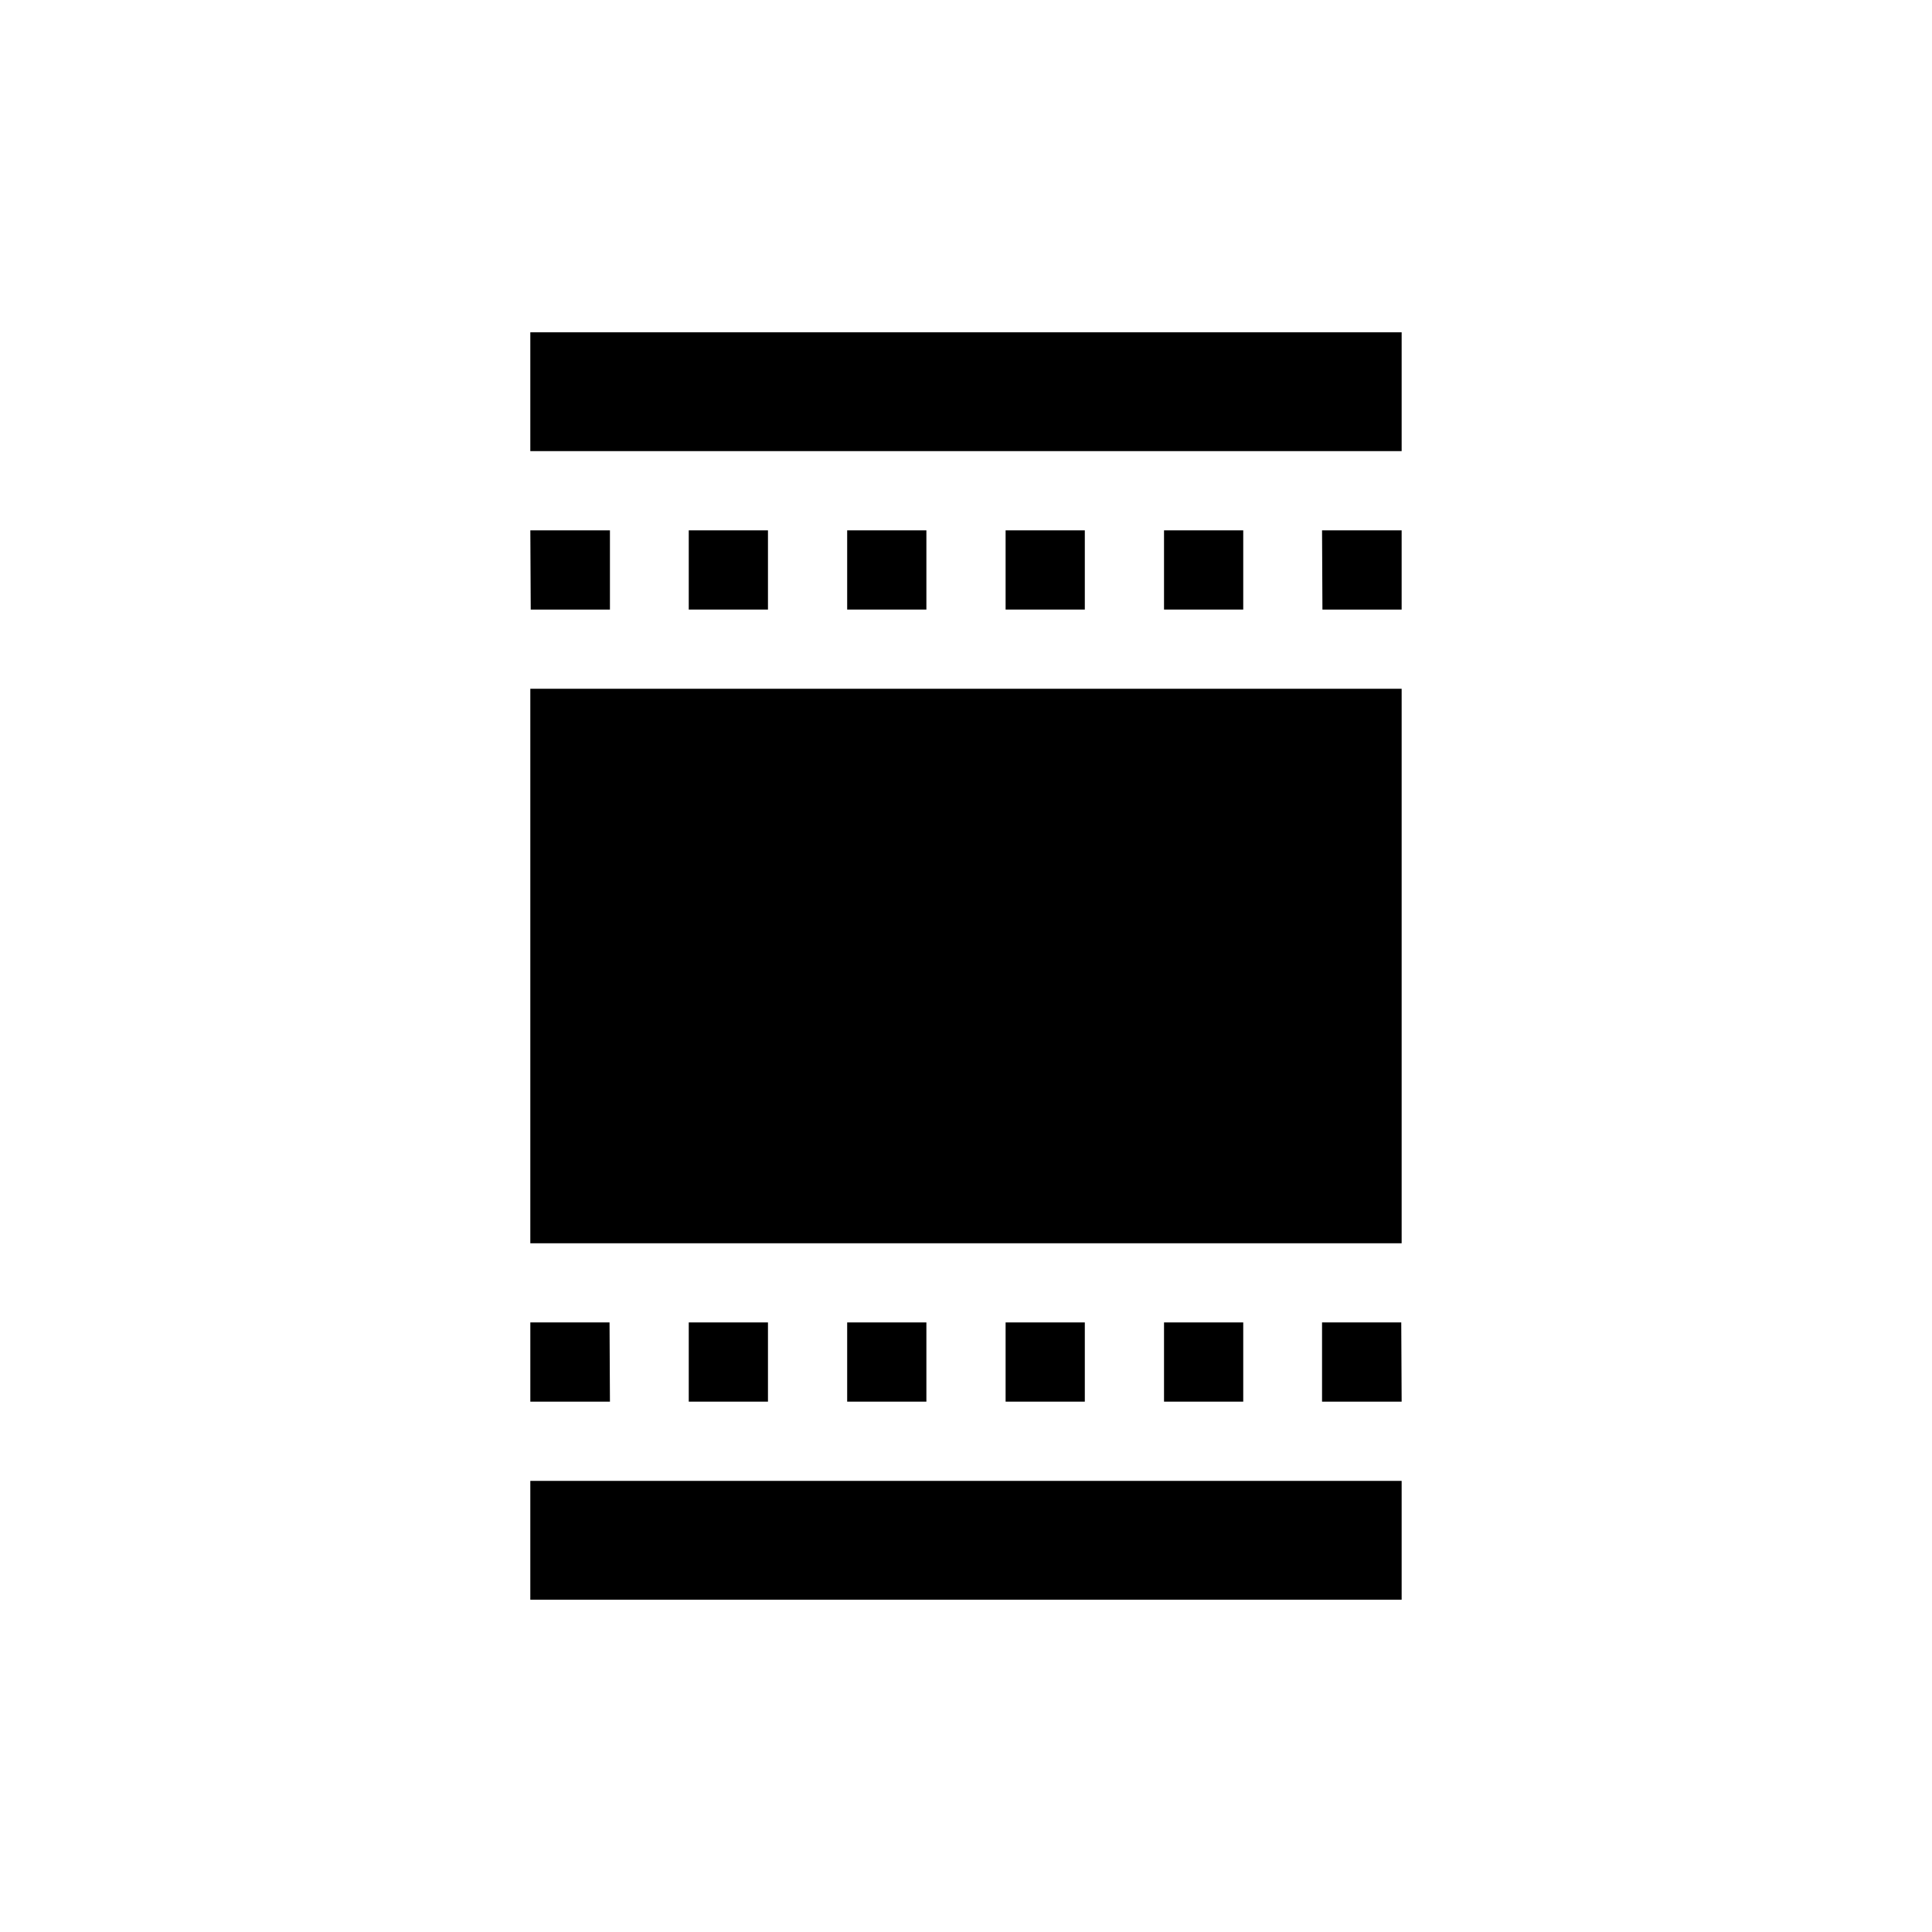 <?xml version="1.0" encoding="UTF-8"?>
<!-- Uploaded to: ICON Repo, www.iconrepo.com, Generator: ICON Repo Mixer Tools -->
<svg fill="#000000" width="800px" height="800px" version="1.1" viewBox="144 144 512 512" xmlns="http://www.w3.org/2000/svg">
 <g>
  <path d="m515.45 536.45v31.488h-230.91v-31.488"/>
  <path d="m284.54 263.55v-31.488h230.91v31.488"/>
  <path d="m284.54 326.53h230.91v146.95h-230.91z"/>
  <path d="m305.64 305.54h-20.992l-0.105-20.992h21.098z"/>
  <path d="m473.47 305.54h-20.992v-20.992h20.992zm-41.984 0h-20.992v-20.992h20.992zm-41.984 0h-20.992v-20.992h20.992zm-41.984 0h-20.992v-20.992h20.992z"/>
  <path d="m515.45 305.54h-20.992l-0.102-20.992h21.094z"/>
  <path d="m515.45 515.45h-21.094v-20.992h20.992z"/>
  <path d="m473.47 515.45h-20.992v-20.992h20.992zm-41.984 0h-20.992v-20.992h20.992zm-41.984 0h-20.992v-20.992h20.992zm-41.984 0h-20.992v-20.992h20.992z"/>
  <path d="m305.64 515.45h-21.098v-20.992h20.992z"/>
 </g>
</svg>